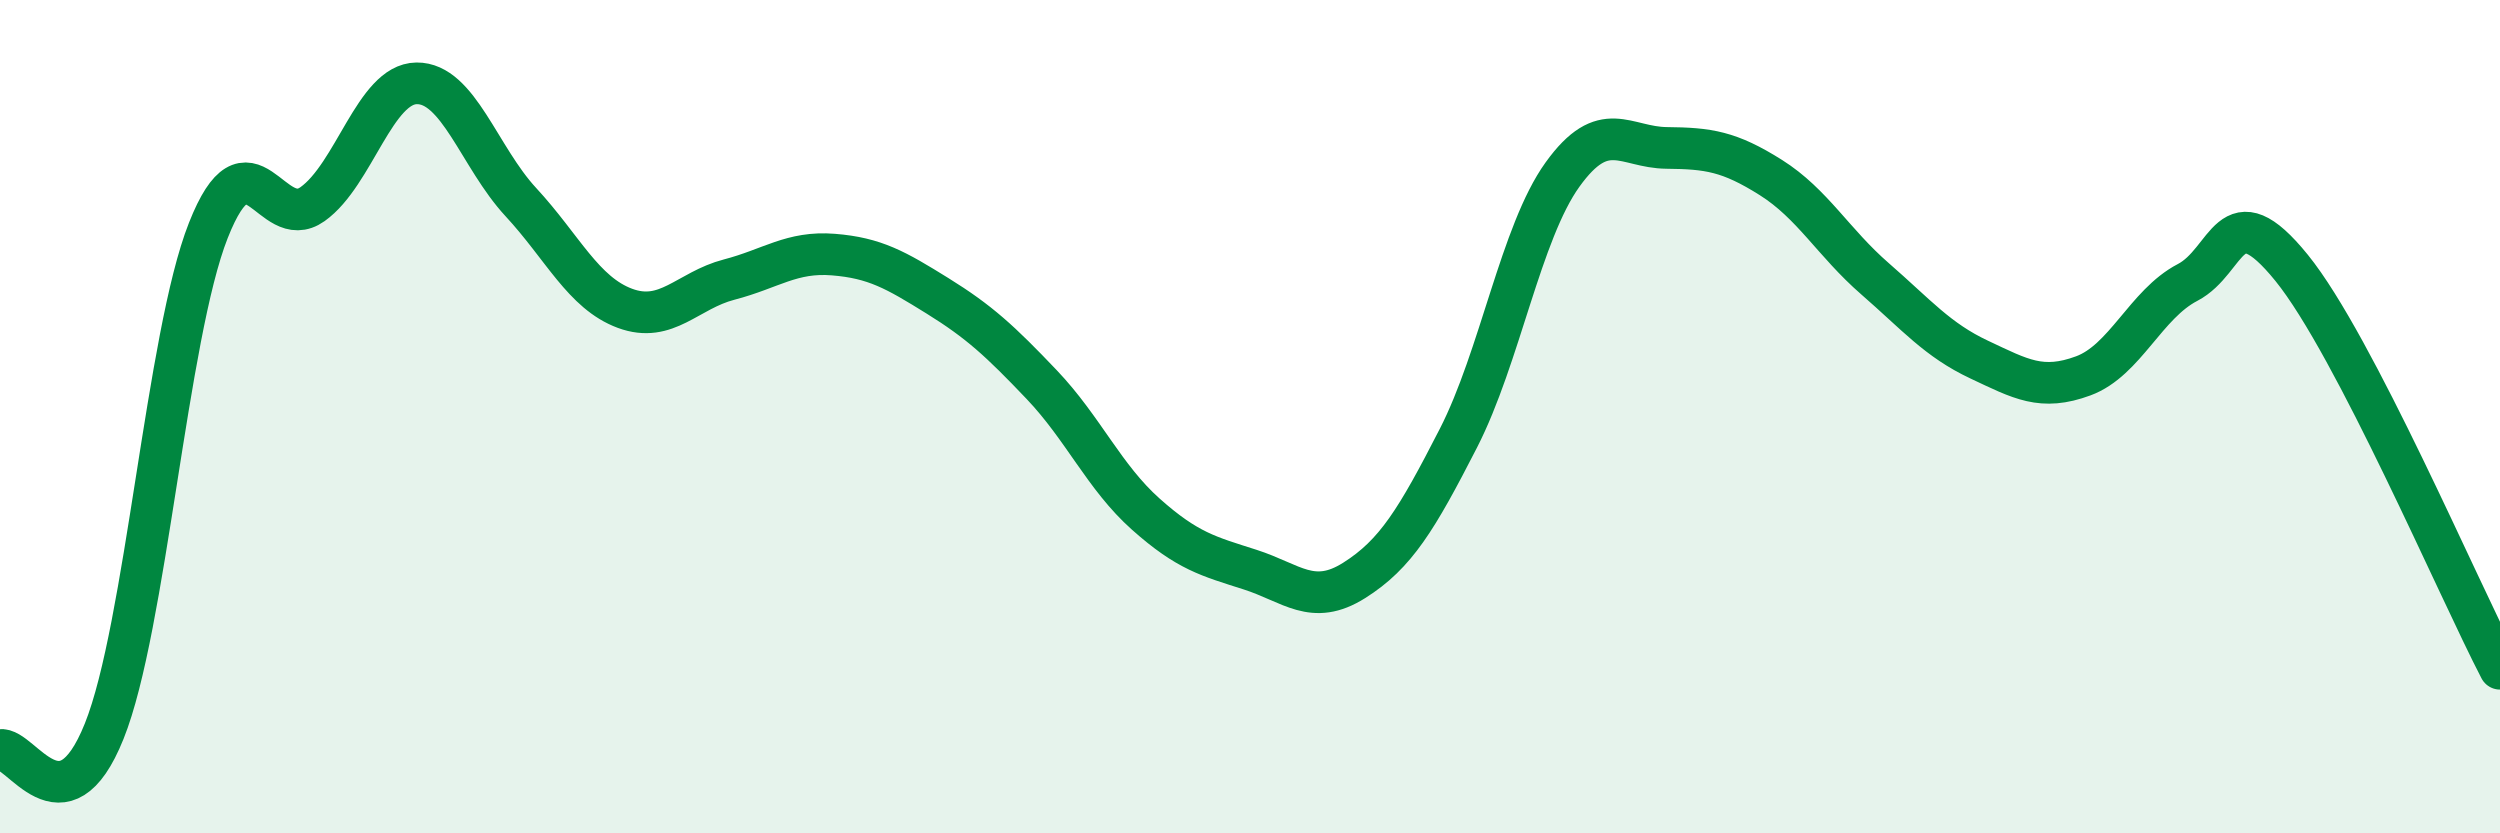 
    <svg width="60" height="20" viewBox="0 0 60 20" xmlns="http://www.w3.org/2000/svg">
      <path
        d="M 0,18 C 0.5,17.91 1.5,20.04 2.5,17.55 C 3.5,15.06 4,8.06 5,5.53 C 6,3 6.5,5.61 7.5,4.9 C 8.5,4.19 9,2.01 10,2 C 11,1.99 11.5,3.77 12.5,4.85 C 13.5,5.93 14,7.03 15,7.4 C 16,7.77 16.5,6.97 17.5,6.71 C 18.5,6.45 19,6.03 20,6.11 C 21,6.19 21.5,6.48 22.5,7.1 C 23.5,7.72 24,8.18 25,9.23 C 26,10.28 26.5,11.45 27.5,12.34 C 28.5,13.23 29,13.35 30,13.67 C 31,13.99 31.5,14.56 32.5,13.93 C 33.5,13.3 34,12.47 35,10.52 C 36,8.57 36.5,5.58 37.5,4.19 C 38.5,2.8 39,3.54 40,3.55 C 41,3.56 41.5,3.63 42.5,4.26 C 43.5,4.89 44,5.82 45,6.69 C 46,7.56 46.5,8.16 47.5,8.63 C 48.5,9.1 49,9.39 50,9.02 C 51,8.65 51.5,7.3 52.5,6.78 C 53.5,6.26 53.5,4.58 55,6.43 C 56.5,8.28 59,14.13 60,16.05L60 20L0 20Z"
        fill="#008740"
        opacity="0.1"
        stroke-linecap="round"
        stroke-linejoin="round"
      />
      <path
        d="M 0,18 C 0.5,17.91 1.5,20.04 2.5,17.55 C 3.5,15.06 4,8.06 5,5.53 C 6,3 6.5,5.61 7.5,4.9 C 8.5,4.19 9,2.01 10,2 C 11,1.99 11.5,3.77 12.5,4.85 C 13.5,5.93 14,7.03 15,7.4 C 16,7.77 16.5,6.97 17.5,6.71 C 18.5,6.45 19,6.03 20,6.11 C 21,6.19 21.5,6.48 22.5,7.1 C 23.5,7.72 24,8.18 25,9.23 C 26,10.28 26.5,11.45 27.5,12.34 C 28.5,13.23 29,13.35 30,13.67 C 31,13.99 31.5,14.56 32.5,13.93 C 33.5,13.3 34,12.47 35,10.52 C 36,8.57 36.5,5.58 37.5,4.19 C 38.5,2.8 39,3.54 40,3.55 C 41,3.56 41.5,3.63 42.5,4.26 C 43.5,4.89 44,5.82 45,6.69 C 46,7.56 46.5,8.16 47.5,8.63 C 48.5,9.1 49,9.39 50,9.02 C 51,8.65 51.5,7.3 52.5,6.78 C 53.5,6.26 53.5,4.58 55,6.43 C 56.5,8.28 59,14.13 60,16.05"
        stroke="#008740"
        stroke-width="1"
        fill="none"
        stroke-linecap="round"
        stroke-linejoin="round"
      />
    </svg>
  